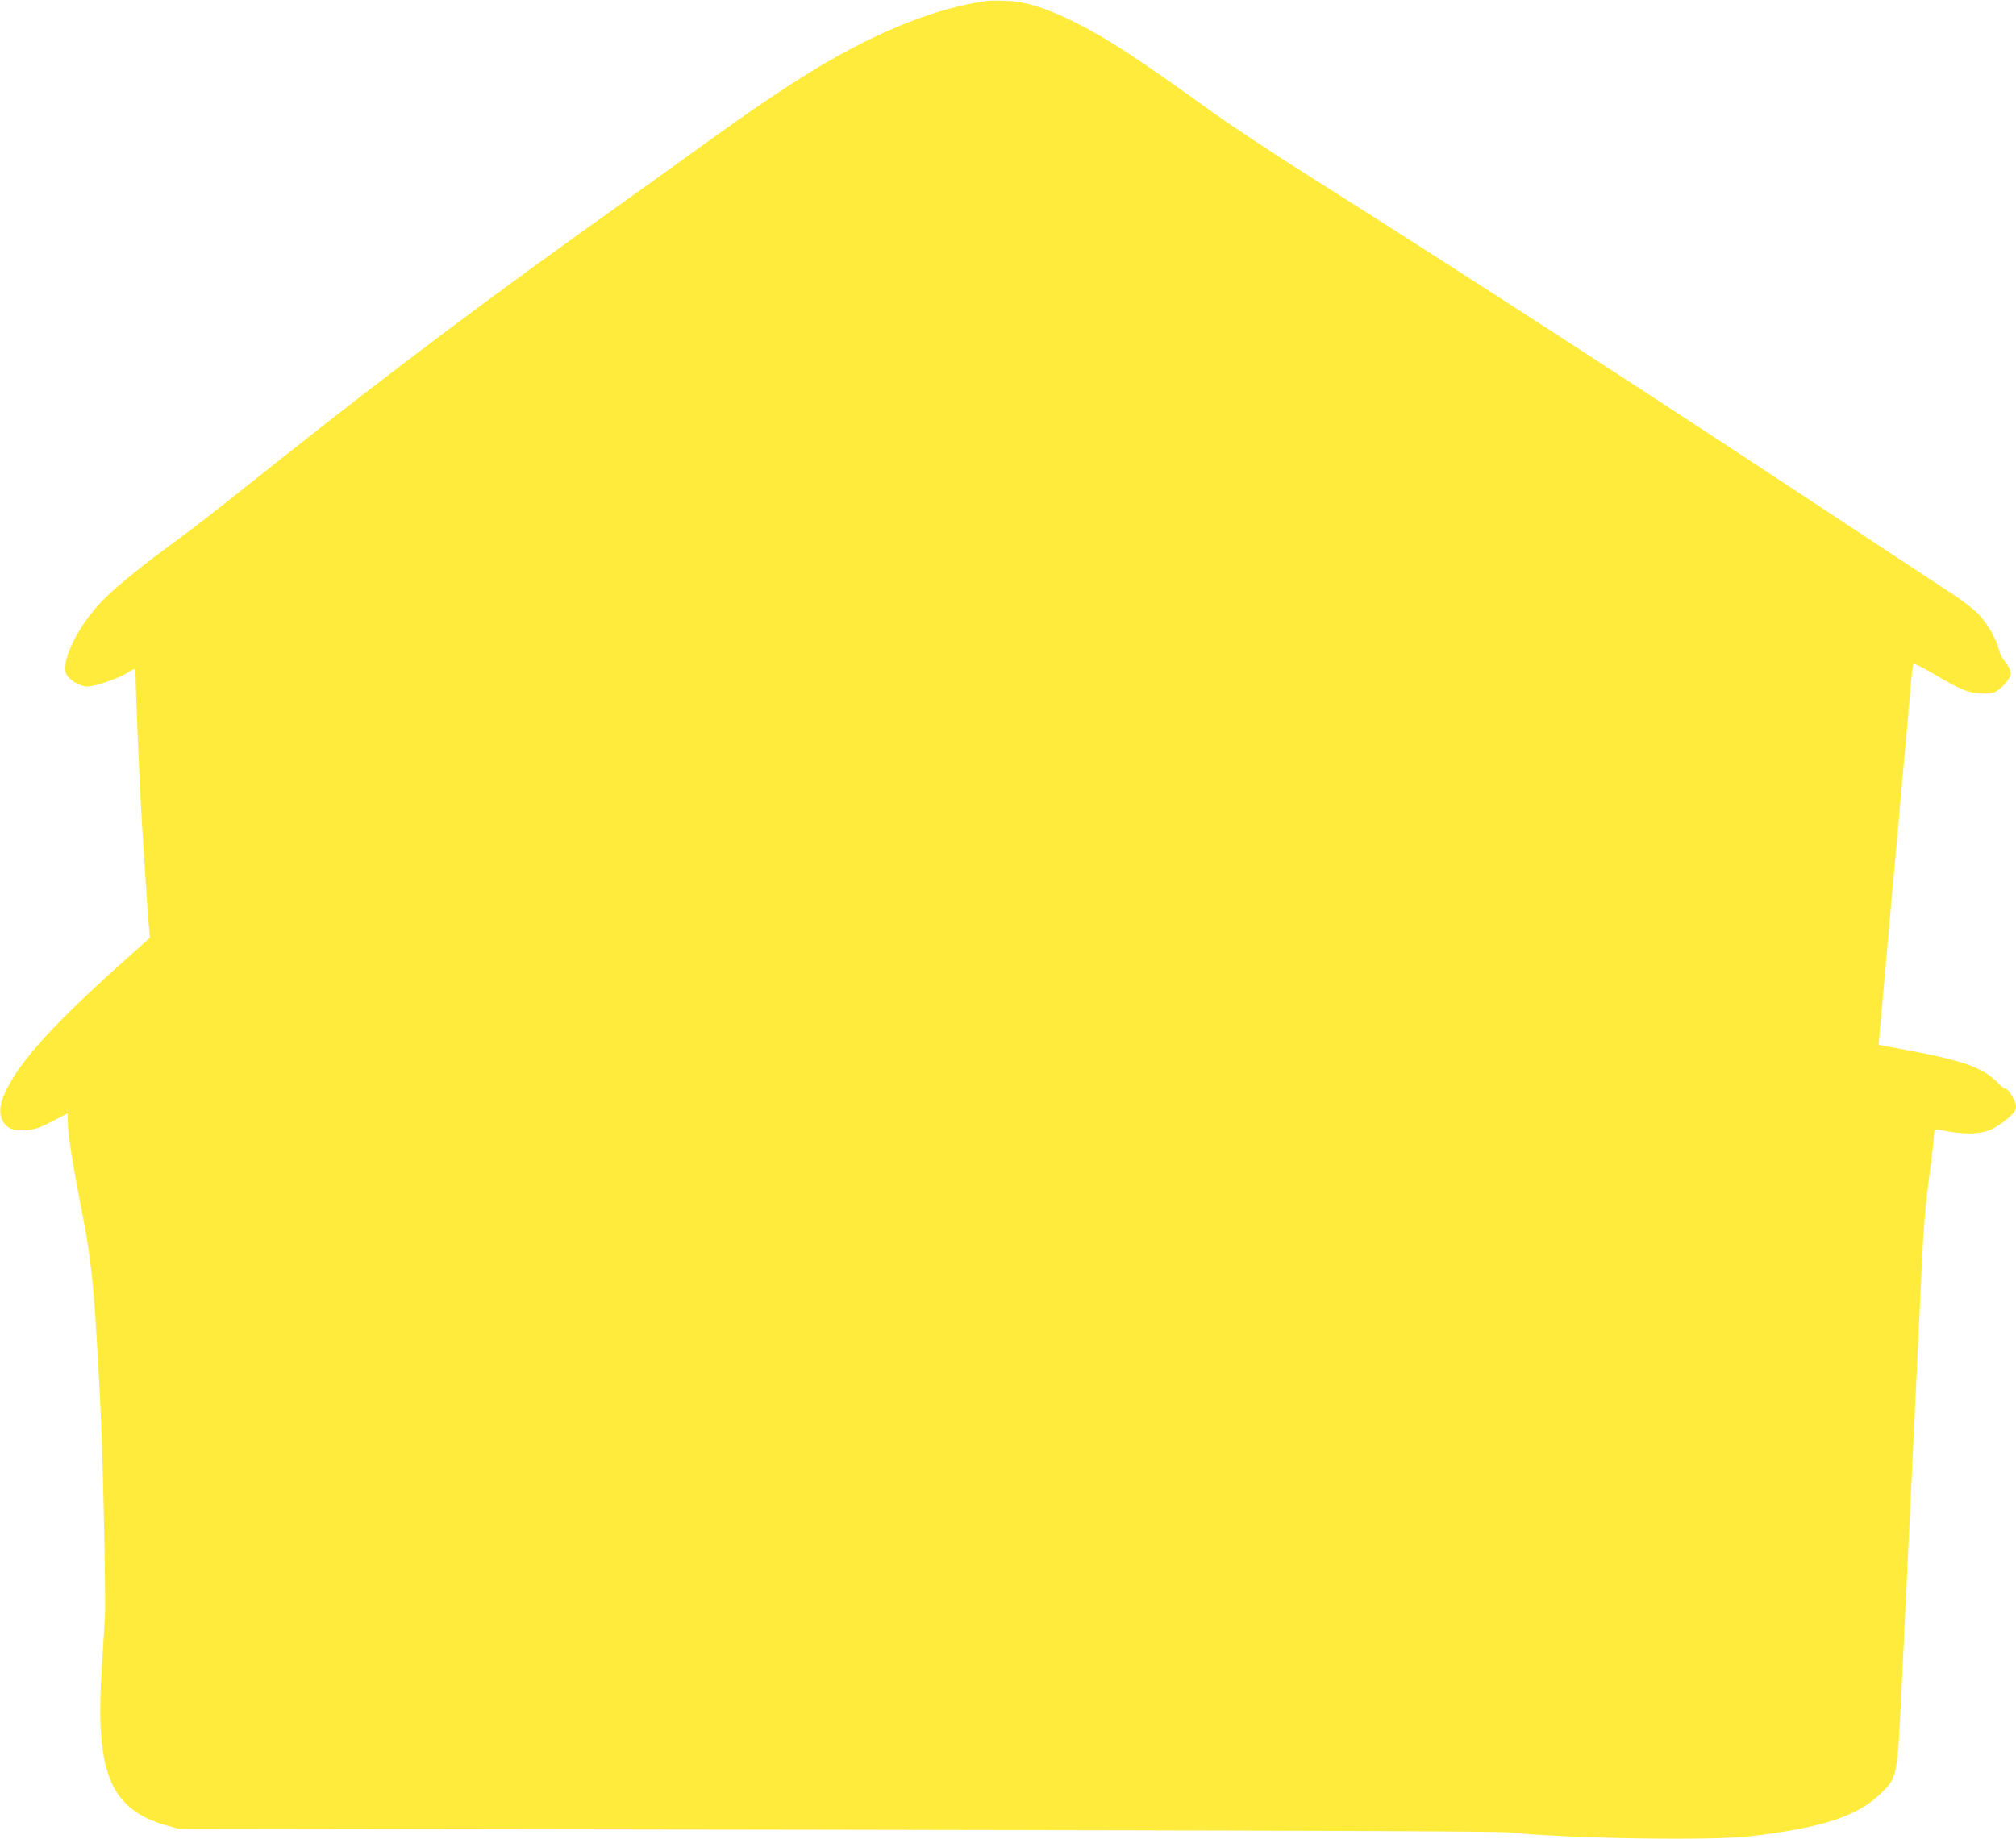 <?xml version="1.0" standalone="no"?>
<!DOCTYPE svg PUBLIC "-//W3C//DTD SVG 20010904//EN"
 "http://www.w3.org/TR/2001/REC-SVG-20010904/DTD/svg10.dtd">
<svg version="1.0" xmlns="http://www.w3.org/2000/svg"
 width="1280pt" height="1168pt" viewBox="0 0 1280 1168"
 preserveAspectRatio="xMidYMid meet">
<g transform="translate(0,1168) scale(0.1,-0.1)"
fill="#ffeb3b" stroke="none">
<path d="M6265 11674 c-318 -44 -678 -187 -1080 -427 -174 -104 -445 -287
-720 -487 -132 -95 -357 -257 -500 -359 -796 -565 -1483 -1080 -2175 -1630
-522 -415 -513 -408 -751 -584 -182 -135 -324 -253 -395 -328 -112 -119 -196
-261 -225 -376 -11 -46 -11 -57 3 -86 17 -36 88 -77 134 -77 45 0 189 49 249
85 45 28 55 31 55 17 4 -227 29 -801 50 -1109 5 -84 14 -222 20 -305 5 -84 12
-182 16 -218 l6 -65 -173 -155 c-419 -375 -632 -607 -729 -792 -49 -93 -60
-159 -36 -210 26 -54 69 -72 152 -65 57 4 85 14 166 56 l98 51 0 -38 c0 -91
30 -280 93 -602 61 -309 80 -515 117 -1275 15 -328 33 -1190 26 -1290 -3 -49
-13 -202 -21 -340 -40 -647 57 -877 413 -978 l77 -21 4170 -6 c2979 -5 4201
-9 4280 -17 372 -39 1275 -53 1520 -25 460 53 691 128 836 272 109 108 105 83
139 797 5 117 15 309 20 425 6 117 15 303 20 413 5 110 14 299 20 420 6 121
15 310 20 420 23 466 30 622 40 840 12 273 25 421 50 610 11 77 22 175 26 218
6 78 6 78 32 73 162 -33 259 -32 338 3 25 11 70 41 100 67 61 52 66 72 35 133
-19 36 -51 72 -51 56 0 -4 -23 15 -50 43 -94 95 -227 141 -624 213 l-128 24 6
70 c3 39 10 120 16 180 23 255 31 346 40 445 5 58 14 157 19 220 24 255 31
340 41 448 6 61 14 163 20 225 5 61 14 162 20 222 23 248 30 336 41 465 6 74
14 139 19 143 4 5 58 -22 121 -59 177 -105 231 -127 316 -128 65 -1 74 2 110
30 21 17 46 45 57 63 15 27 16 36 6 61 -7 16 -22 40 -35 54 -12 13 -28 46 -34
72 -18 71 -77 171 -135 230 -28 27 -96 80 -151 116 -55 36 -274 180 -486 320
-1347 891 -2648 1735 -3609 2341 -217 137 -493 319 -612 405 -471 339 -666
467 -868 568 -185 93 -320 135 -439 139 -53 2 -109 1 -126 -1z"/>
</g>
</svg>
